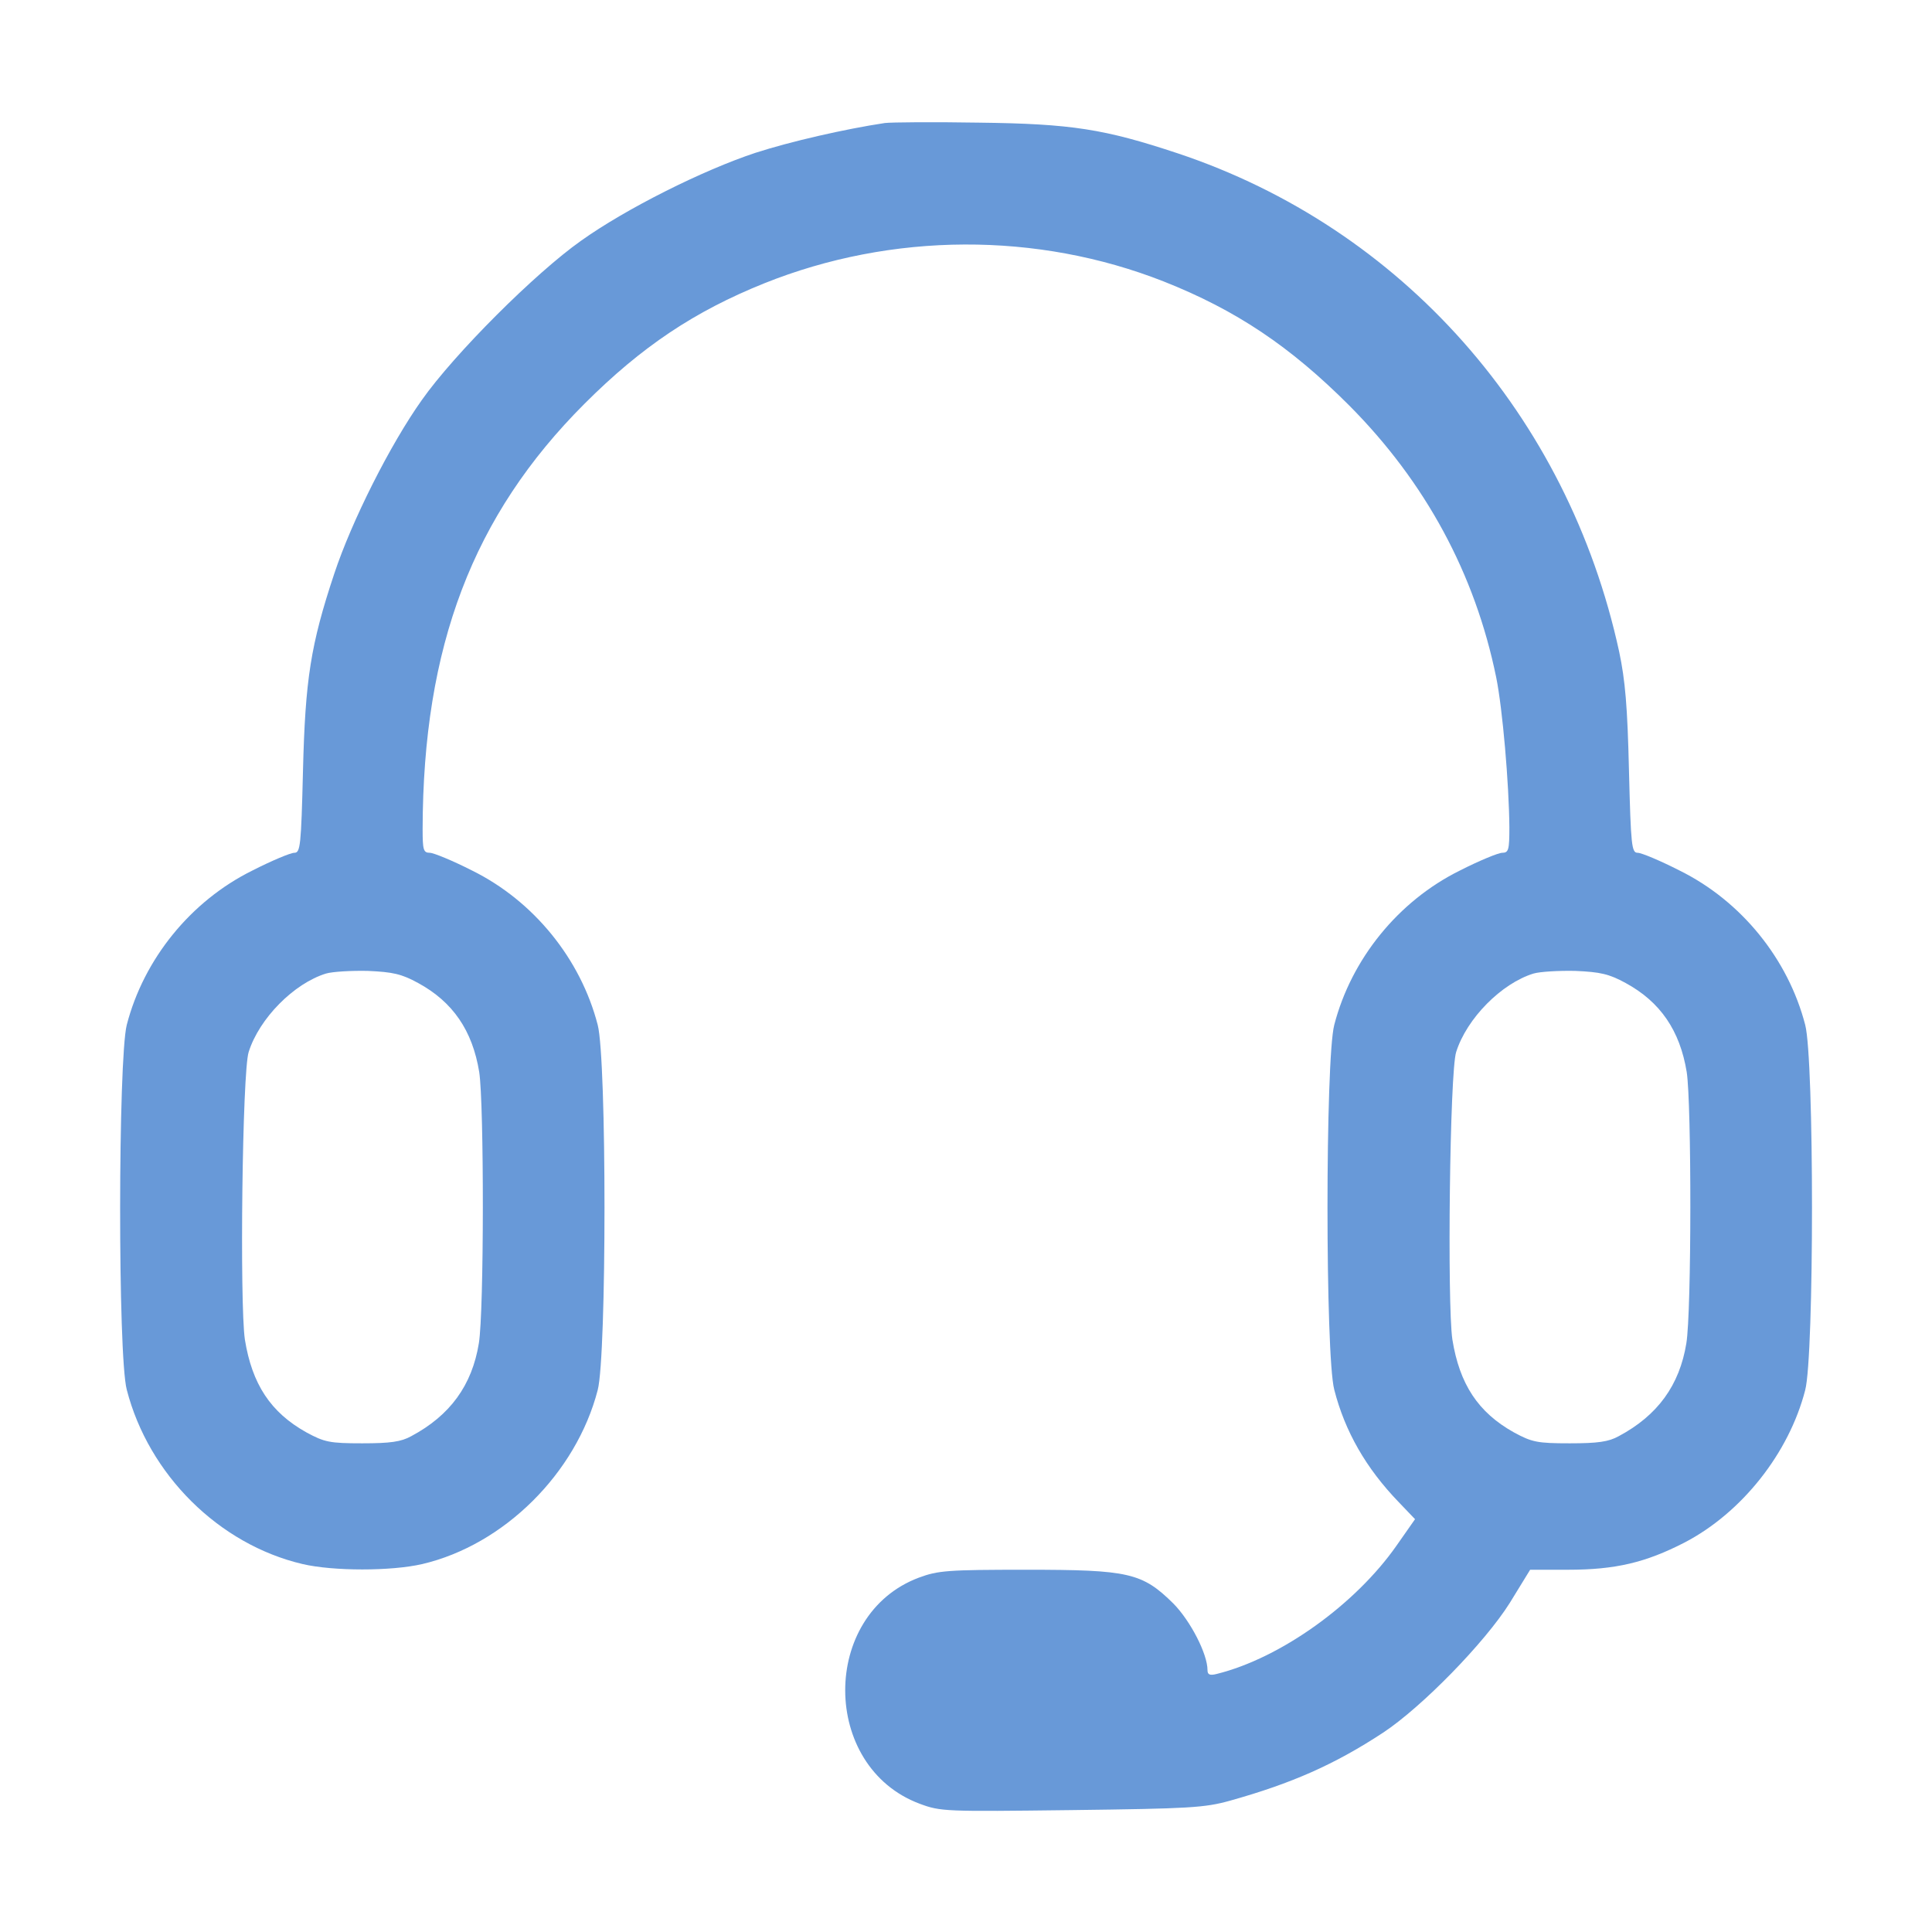 <svg width="52" height="52" viewBox="0 0 52 52" fill="none" xmlns="http://www.w3.org/2000/svg">
<path d="M23.816 3.311C22.74 3.473 21.277 3.808 20.333 4.113C18.921 4.58 16.849 5.616 15.64 6.479C14.402 7.353 12.228 9.526 11.355 10.765C10.502 11.964 9.466 14.025 8.998 15.437C8.359 17.357 8.216 18.291 8.155 20.739C8.105 22.77 8.084 22.953 7.922 22.953C7.82 22.953 7.312 23.166 6.794 23.43C5.129 24.253 3.869 25.817 3.412 27.584C3.179 28.508 3.169 36.491 3.412 37.405C4.001 39.69 5.891 41.569 8.145 42.097C8.968 42.29 10.532 42.29 11.365 42.097C13.569 41.58 15.508 39.65 16.087 37.415C16.331 36.491 16.331 28.508 16.087 27.584C15.63 25.817 14.371 24.253 12.705 23.43C12.187 23.166 11.669 22.953 11.568 22.953C11.395 22.953 11.375 22.872 11.375 22.313C11.385 17.397 12.726 13.873 15.732 10.867C17.276 9.323 18.698 8.379 20.566 7.627C24.009 6.246 27.919 6.236 31.322 7.576C33.272 8.348 34.724 9.323 36.309 10.908C38.37 12.979 39.701 15.447 40.27 18.23C40.442 19.073 40.615 21.094 40.625 22.262C40.625 22.872 40.605 22.953 40.432 22.953C40.33 22.953 39.812 23.166 39.294 23.43C37.629 24.253 36.37 25.817 35.912 27.584C35.669 28.508 35.669 36.491 35.912 37.405C36.197 38.522 36.766 39.518 37.649 40.432L38.086 40.889L37.588 41.6C36.481 43.184 34.47 44.626 32.754 45.053C32.561 45.104 32.5 45.073 32.5 44.951C32.5 44.515 32.043 43.631 31.586 43.164C30.743 42.331 30.387 42.25 27.625 42.25C25.512 42.25 25.248 42.27 24.73 42.463C22.08 43.458 22.09 47.551 24.751 48.547C25.32 48.76 25.441 48.76 28.844 48.719C32.002 48.679 32.419 48.658 33.109 48.465C34.775 47.998 35.923 47.49 37.223 46.637C38.269 45.947 39.965 44.21 40.635 43.144L41.184 42.25H42.199C43.479 42.25 44.291 42.057 45.337 41.519C46.881 40.716 48.151 39.111 48.587 37.415C48.831 36.491 48.831 28.508 48.587 27.584C48.13 25.817 46.871 24.253 45.205 23.43C44.687 23.166 44.18 22.953 44.078 22.953C43.916 22.953 43.895 22.77 43.844 20.739C43.804 19.022 43.743 18.311 43.58 17.54C42.199 11.182 37.73 6.134 31.687 4.123C29.727 3.473 28.844 3.331 26.355 3.301C25.127 3.28 23.989 3.29 23.816 3.311ZM11.253 26.457C12.187 26.965 12.716 27.736 12.898 28.854C13.03 29.707 13.03 35.303 12.888 36.156C12.705 37.283 12.116 38.096 11.07 38.654C10.796 38.807 10.502 38.847 9.75 38.847C8.876 38.847 8.734 38.817 8.247 38.553C7.282 38.015 6.784 37.253 6.591 36.054C6.449 35.09 6.52 28.843 6.693 28.315C6.977 27.412 7.912 26.467 8.775 26.203C8.948 26.152 9.455 26.122 9.902 26.132C10.573 26.162 10.806 26.213 11.253 26.457ZM43.753 26.457C44.687 26.965 45.215 27.736 45.398 28.854C45.53 29.707 45.53 35.303 45.388 36.156C45.205 37.283 44.616 38.096 43.57 38.654C43.296 38.807 43.002 38.847 42.25 38.847C41.377 38.847 41.234 38.817 40.747 38.553C39.782 38.015 39.284 37.253 39.091 36.054C38.949 35.09 39.02 28.843 39.193 28.315C39.477 27.412 40.412 26.467 41.275 26.203C41.448 26.152 41.955 26.122 42.402 26.132C43.073 26.162 43.306 26.213 43.753 26.457Z" fill="#6899D8"/>
</svg>
